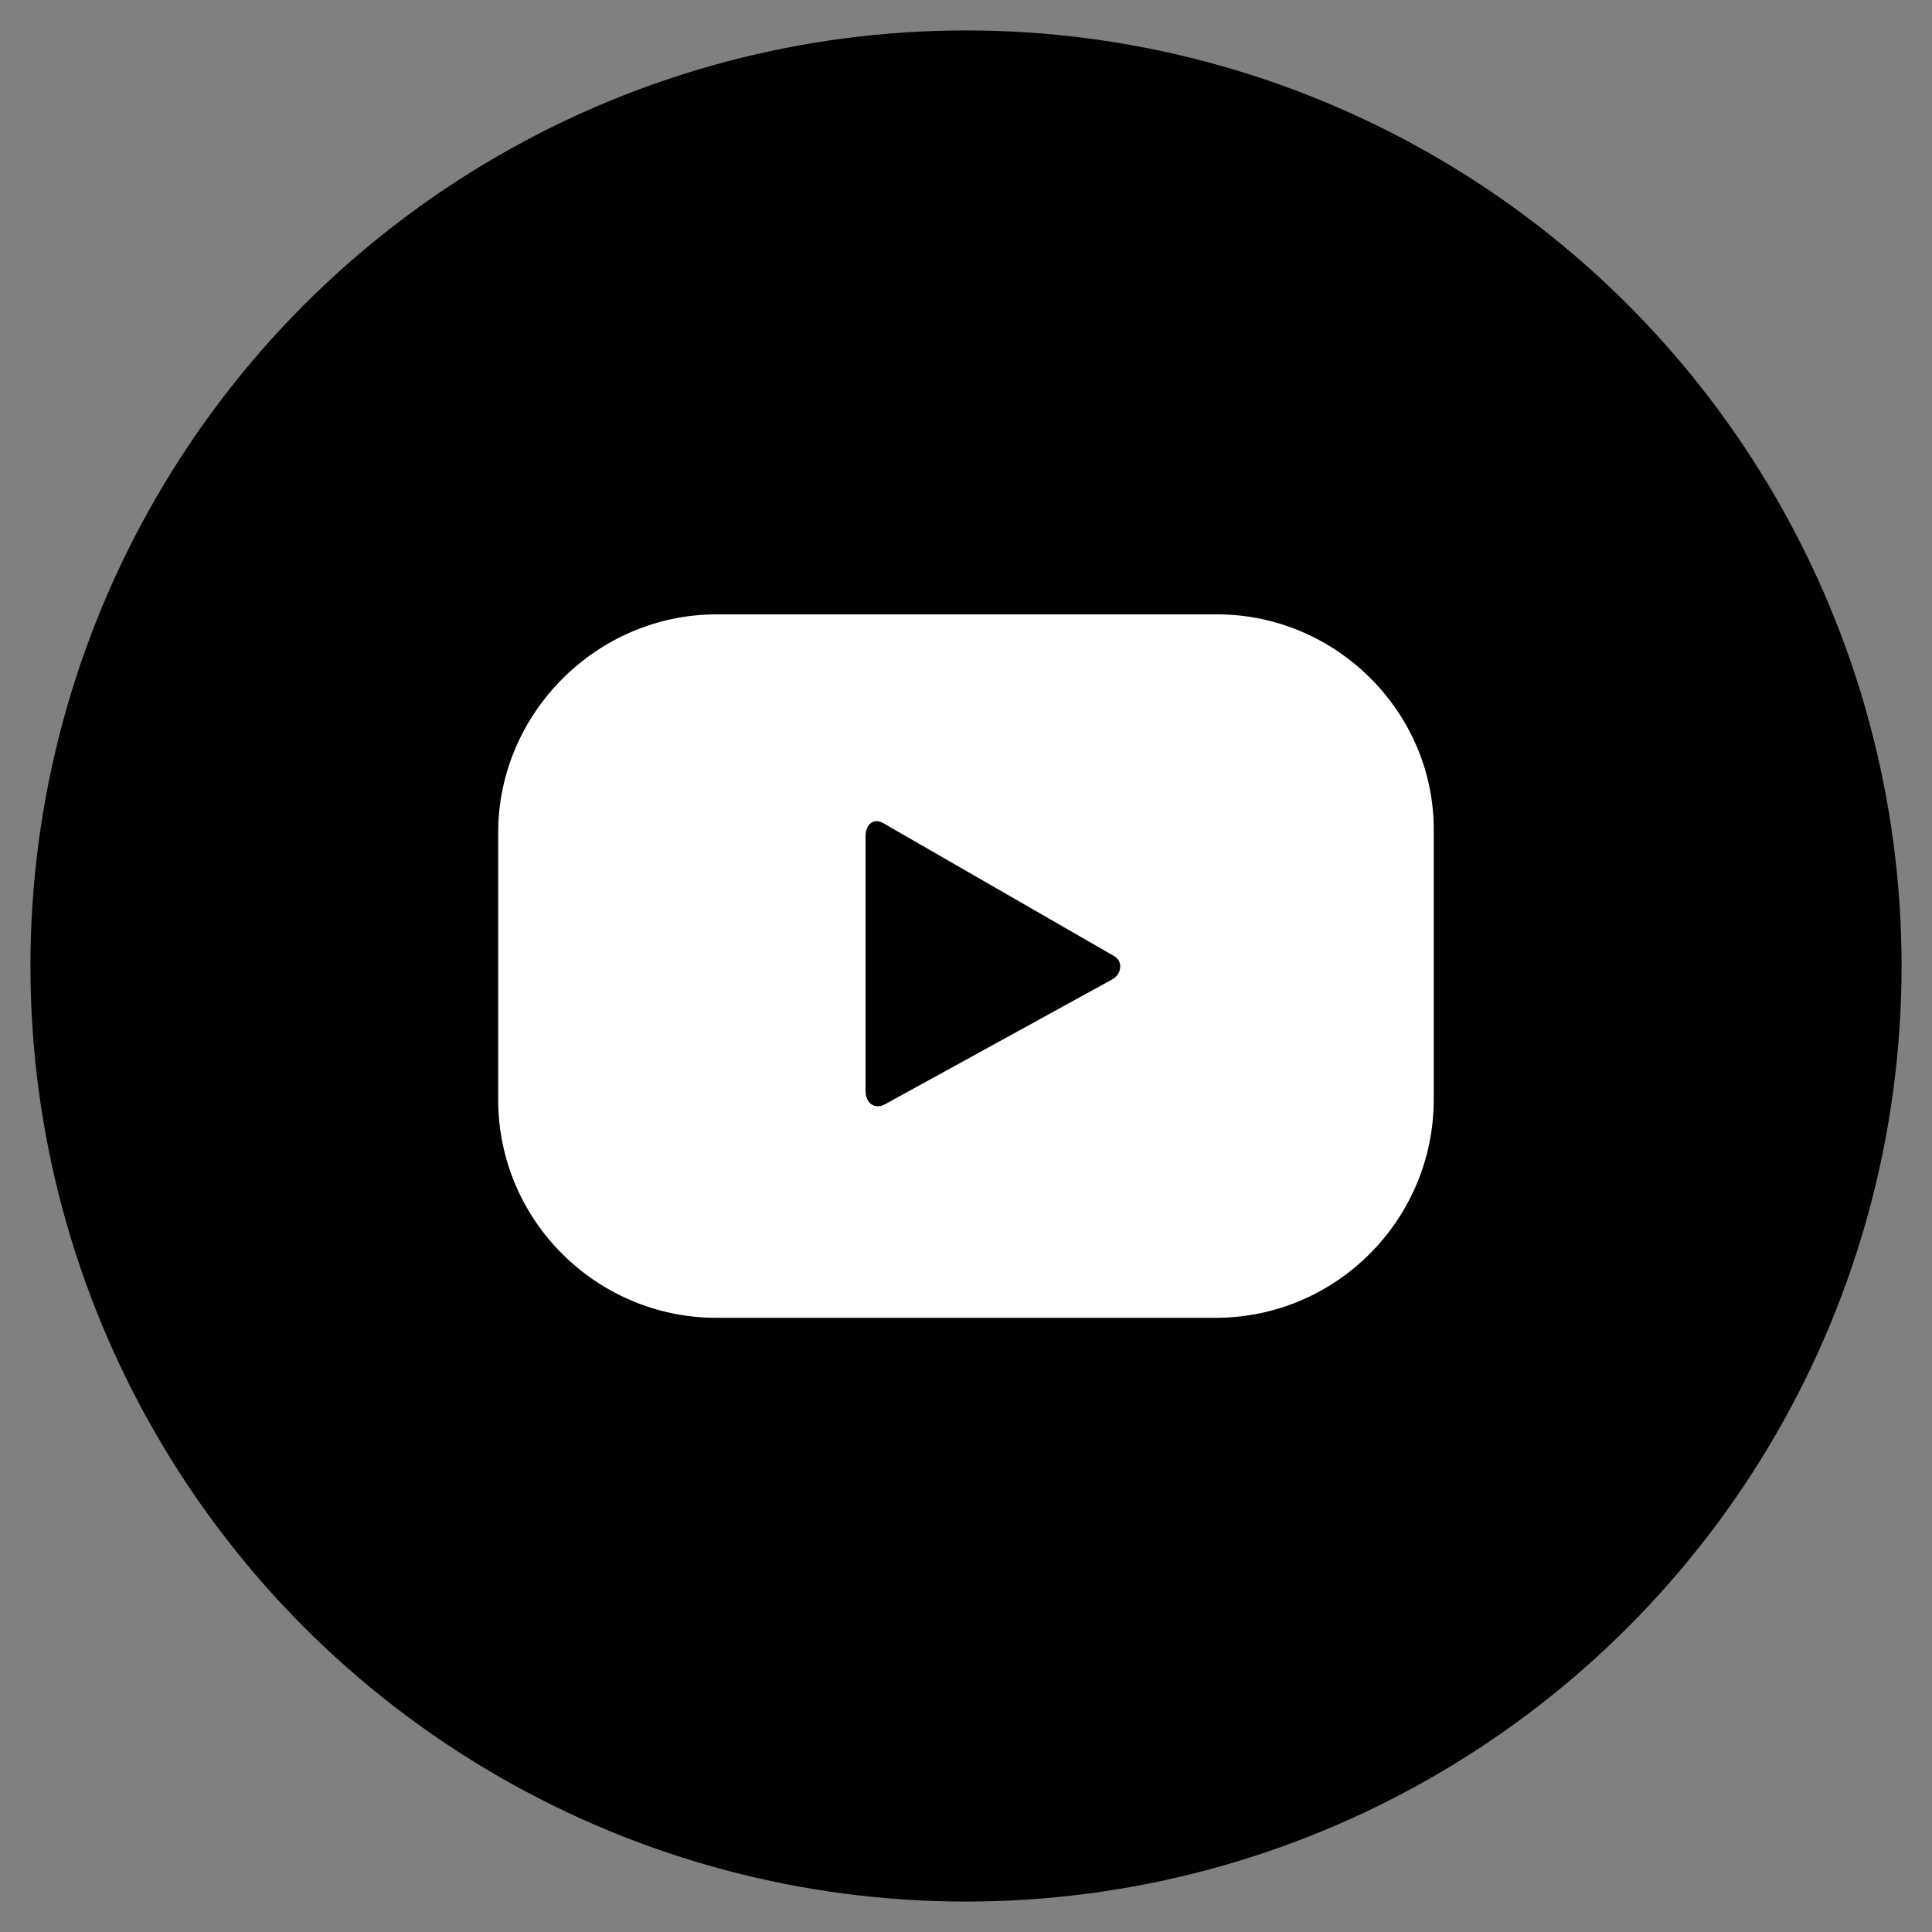 <?xml version="1.0" encoding="UTF-8"?>
<svg id="Livello_1" data-name="Livello 1" xmlns="http://www.w3.org/2000/svg" viewBox="0 0 200 200">
  <rect x="0" y="0" width="200" height="200" fill="#808080" stroke="none"/>
  <defs>
    <style>
      .cls-1 {
        fill: #010101;
      }

      .cls-2 {
        fill: #fff;
      }
    </style>
  </defs>
  <circle class="cls-1" cx="100" cy="100" r="96.85"/>
  <path class="cls-2" d="M126,63.6h-51.83c-12.37,0-22.6,10.22-22.6,22.6v27.62c0,12.55,10.22,22.6,22.6,22.6h51.65c12.55,0,22.6-10.22,22.6-22.6v-27.62c.18-12.37-10.04-22.6-22.42-22.6ZM115.06,101.43l-23.49,12.91c-1.08.54-1.97-.18-1.97-1.43v-26.36c0-1.26.9-1.97,1.97-1.26l23.67,13.63c1.08.54.9,1.97-.18,2.51Z"/>
</svg>